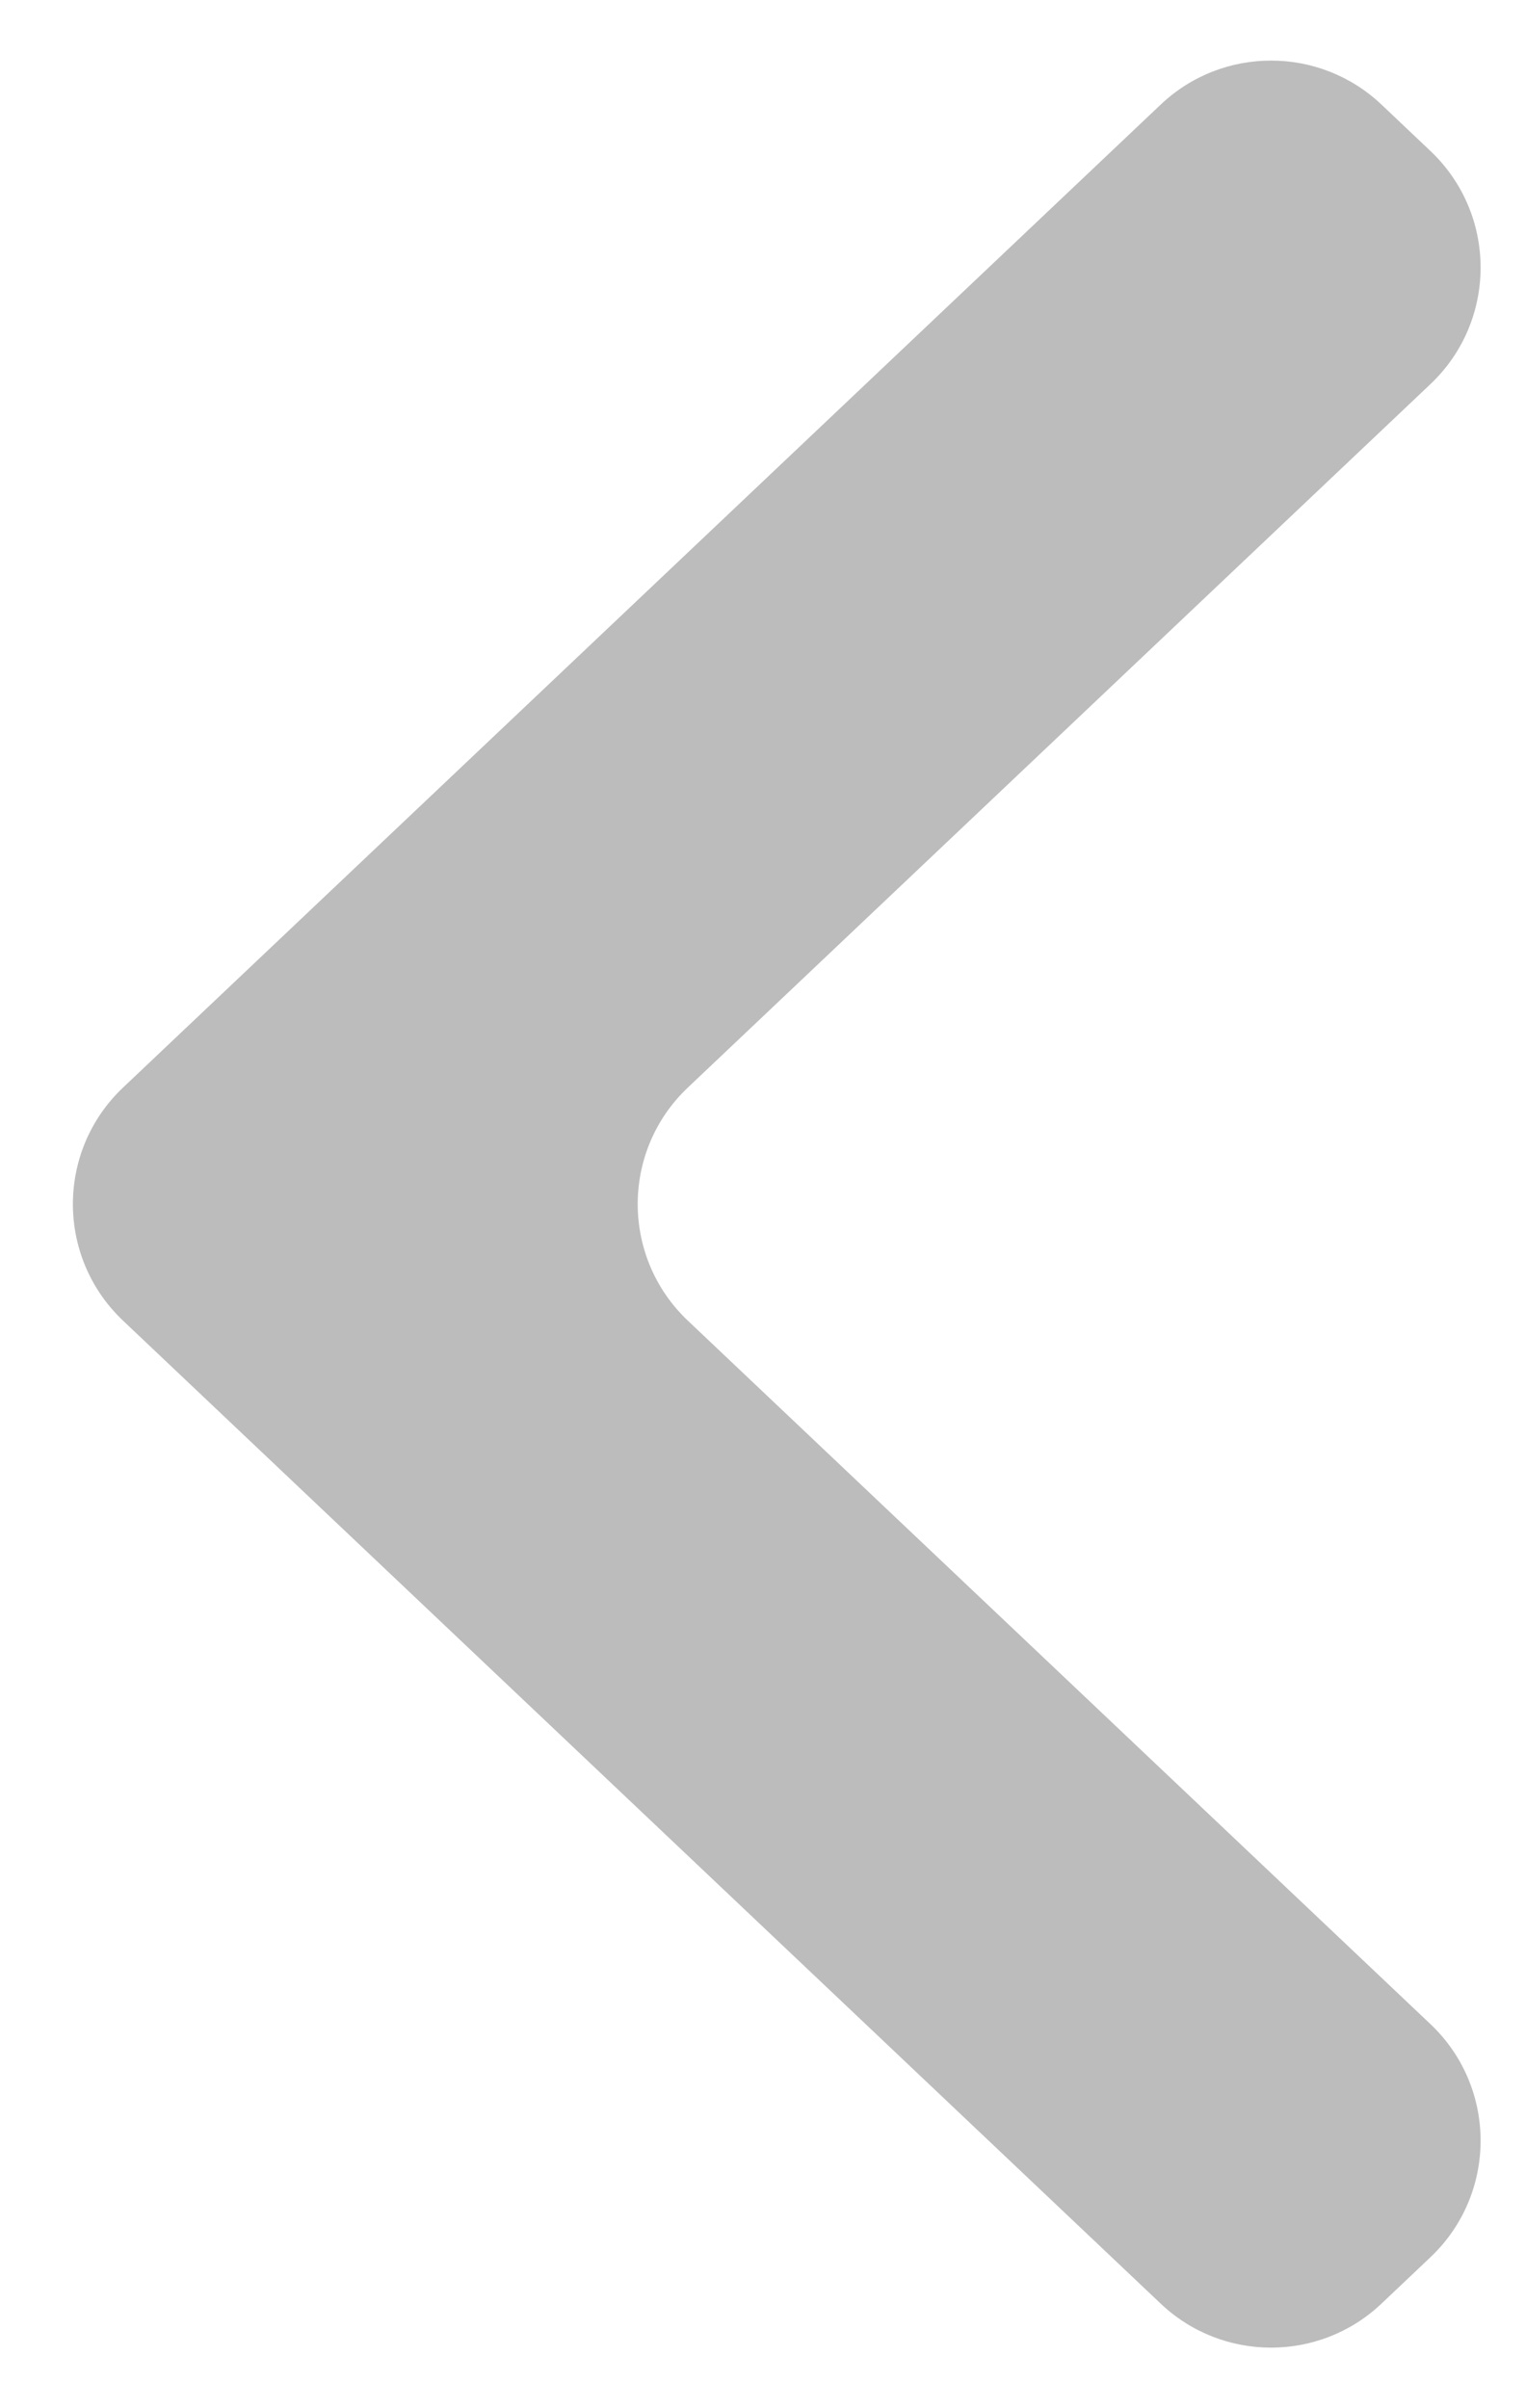 <?xml version="1.0" encoding="utf-8"?>
<svg xmlns="http://www.w3.org/2000/svg" fill="none" height="100%" overflow="visible" preserveAspectRatio="none" style="display: block;" viewBox="0 0 19 30" width="100%">
<path clip-rule="evenodd" d="M8.57 13.548C7.737 14.337 7.737 15.663 8.57 16.452L17.822 25.215C18.655 26.004 18.655 27.33 17.822 28.119L17.212 28.697C16.44 29.428 15.232 29.428 14.461 28.697L1.533 16.452C0.7 15.663 0.7 14.337 1.533 13.548L14.461 1.303C15.232 0.572 16.44 0.572 17.212 1.303L17.822 1.881C18.655 2.67 18.655 3.996 17.822 4.785L8.57 13.548Z" fill="#7B7B7B" fill-opacity="0.5" fill-rule="evenodd" id="icon-shape"/>
</svg>